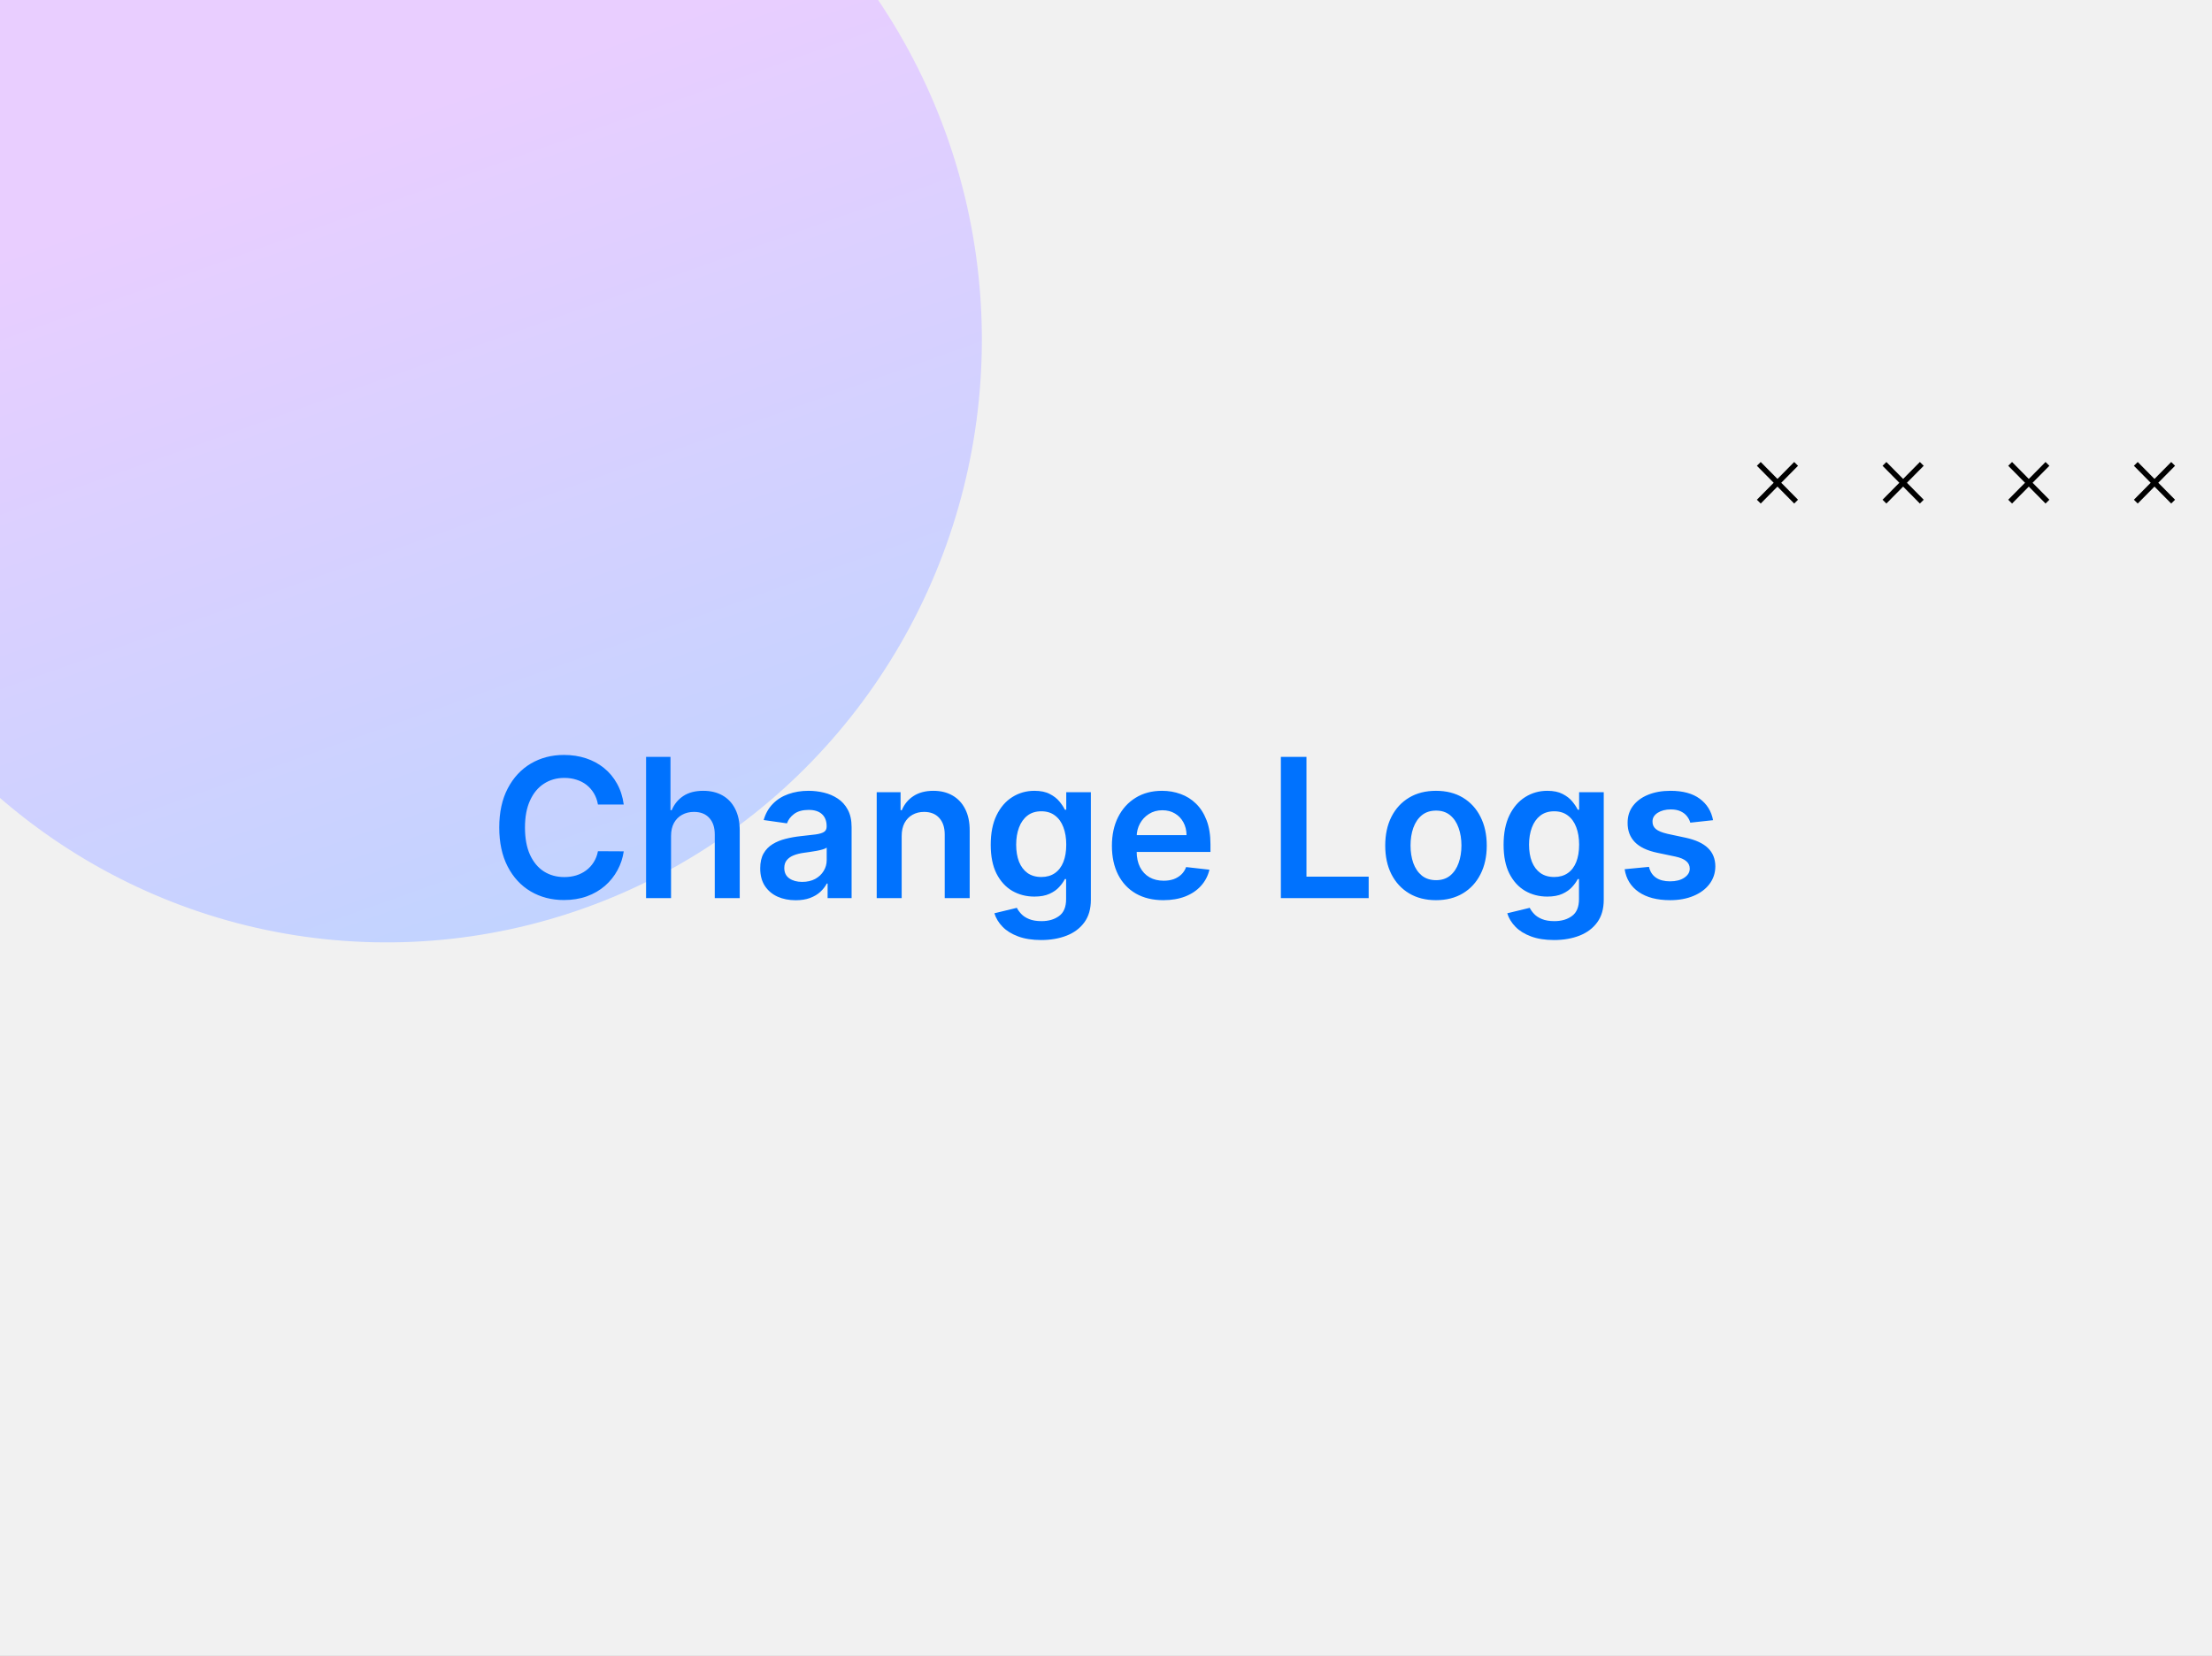 <svg width="410" height="307" viewBox="0 0 410 307" fill="none" xmlns="http://www.w3.org/2000/svg">
<rect x="0" y="0" width="410" height="307" fill="#333333" stroke="none"/>
<g clip-path="url(#clip0_377_44616)">
<rect width="410" height="307" fill="#F1F1F1"/>
<ellipse cx="71.702" cy="63.046" rx="111.665" ry="110.289" transform="rotate(-88.748 71.702 63.046)" fill="url(#paint0_linear_377_44616)"/>
<path d="M332.913 92.998L326 86" stroke="black" stroke-miterlimit="10"/>
<path d="M326 92.998L332.913 86" stroke="black" stroke-miterlimit="10"/>
<path d="M356.209 92.998L349.292 86" stroke="black" stroke-miterlimit="10"/>
<path d="M349.292 92.998L356.209 86" stroke="black" stroke-miterlimit="10"/>
<path d="M379.501 92.998L372.584 86" stroke="black" stroke-miterlimit="10"/>
<path d="M372.584 92.998L379.501 86" stroke="black" stroke-miterlimit="10"/>
<path d="M402.796 92.998L395.879 86" stroke="black" stroke-miterlimit="10"/>
<path d="M395.879 92.998L402.796 86" stroke="black" stroke-miterlimit="10"/>
<path d="M115.612 149.152H110.831C110.694 148.368 110.443 147.673 110.077 147.068C109.71 146.455 109.254 145.935 108.709 145.509C108.163 145.082 107.541 144.763 106.842 144.55C106.152 144.328 105.406 144.217 104.605 144.217C103.182 144.217 101.92 144.575 100.821 145.291C99.721 145.999 98.861 147.038 98.239 148.411C97.616 149.774 97.305 151.44 97.305 153.409C97.305 155.412 97.616 157.099 98.239 158.472C98.869 159.835 99.73 160.866 100.821 161.565C101.92 162.256 103.177 162.601 104.592 162.601C105.376 162.601 106.109 162.499 106.791 162.294C107.481 162.081 108.099 161.77 108.645 161.361C109.199 160.952 109.663 160.449 110.038 159.852C110.422 159.256 110.686 158.574 110.831 157.807L115.612 157.832C115.433 159.077 115.045 160.244 114.449 161.335C113.861 162.426 113.089 163.389 112.135 164.224C111.18 165.051 110.064 165.699 108.785 166.168C107.507 166.628 106.088 166.858 104.528 166.858C102.227 166.858 100.173 166.325 98.366 165.26C96.559 164.195 95.136 162.656 94.096 160.645C93.057 158.634 92.537 156.222 92.537 153.409C92.537 150.588 93.061 148.176 94.109 146.173C95.157 144.162 96.585 142.624 98.392 141.558C100.199 140.493 102.244 139.96 104.528 139.96C105.986 139.96 107.341 140.165 108.594 140.574C109.846 140.983 110.963 141.584 111.943 142.376C112.923 143.161 113.729 144.124 114.359 145.266C114.998 146.399 115.416 147.695 115.612 149.152ZM124.379 154.994V166.5H119.751V140.318H124.276V150.2H124.507C124.967 149.092 125.678 148.219 126.642 147.58C127.613 146.932 128.849 146.608 130.349 146.608C131.713 146.608 132.901 146.893 133.916 147.464C134.93 148.036 135.714 148.871 136.268 149.97C136.83 151.07 137.112 152.412 137.112 153.997V166.5H132.484V154.713C132.484 153.392 132.143 152.365 131.461 151.632C130.788 150.891 129.842 150.52 128.623 150.52C127.805 150.52 127.072 150.699 126.424 151.057C125.785 151.406 125.282 151.913 124.916 152.578C124.558 153.243 124.379 154.048 124.379 154.994ZM147.48 166.896C146.235 166.896 145.115 166.675 144.117 166.232C143.129 165.78 142.345 165.115 141.765 164.237C141.194 163.359 140.909 162.277 140.909 160.99C140.909 159.882 141.113 158.966 141.522 158.241C141.931 157.517 142.49 156.938 143.197 156.503C143.904 156.068 144.701 155.74 145.588 155.518C146.482 155.288 147.407 155.122 148.362 155.02C149.512 154.901 150.445 154.794 151.161 154.7C151.877 154.598 152.397 154.445 152.721 154.24C153.053 154.027 153.22 153.699 153.22 153.256V153.179C153.22 152.216 152.934 151.47 152.363 150.942C151.792 150.413 150.97 150.149 149.896 150.149C148.762 150.149 147.863 150.396 147.198 150.891C146.542 151.385 146.099 151.969 145.869 152.642L141.548 152.028C141.889 150.835 142.451 149.838 143.235 149.037C144.019 148.227 144.978 147.622 146.112 147.222C147.245 146.812 148.498 146.608 149.87 146.608C150.816 146.608 151.758 146.719 152.695 146.94C153.633 147.162 154.49 147.528 155.265 148.04C156.041 148.543 156.663 149.229 157.132 150.098C157.609 150.967 157.847 152.054 157.847 153.358V166.5H153.399V163.803H153.245C152.964 164.348 152.568 164.859 152.056 165.337C151.553 165.805 150.919 166.185 150.151 166.474C149.393 166.756 148.502 166.896 147.48 166.896ZM148.681 163.496C149.61 163.496 150.416 163.312 151.097 162.946C151.779 162.571 152.303 162.077 152.67 161.463C153.045 160.849 153.232 160.18 153.232 159.456V157.142C153.088 157.261 152.84 157.372 152.491 157.474C152.15 157.577 151.767 157.666 151.34 157.743C150.914 157.82 150.492 157.888 150.075 157.947C149.657 158.007 149.295 158.058 148.988 158.101C148.298 158.195 147.68 158.348 147.134 158.561C146.589 158.774 146.159 159.072 145.843 159.456C145.528 159.831 145.37 160.317 145.37 160.913C145.37 161.766 145.681 162.409 146.303 162.844C146.926 163.278 147.718 163.496 148.681 163.496ZM167.129 154.994V166.5H162.501V146.864H166.924V150.2H167.154C167.606 149.101 168.326 148.227 169.315 147.58C170.312 146.932 171.544 146.608 173.009 146.608C174.365 146.608 175.545 146.898 176.551 147.477C177.565 148.057 178.349 148.896 178.903 149.996C179.465 151.095 179.742 152.429 179.734 153.997V166.5H175.106V154.713C175.106 153.401 174.765 152.374 174.083 151.632C173.41 150.891 172.477 150.52 171.284 150.52C170.474 150.52 169.754 150.699 169.123 151.057C168.501 151.406 168.011 151.913 167.653 152.578C167.303 153.243 167.129 154.048 167.129 154.994ZM192.978 174.273C191.316 174.273 189.889 174.047 188.695 173.595C187.502 173.152 186.544 172.555 185.819 171.805C185.095 171.055 184.592 170.224 184.311 169.312L188.478 168.303C188.666 168.686 188.938 169.065 189.296 169.44C189.654 169.824 190.136 170.139 190.741 170.386C191.355 170.642 192.126 170.77 193.055 170.77C194.367 170.77 195.454 170.45 196.315 169.811C197.176 169.18 197.606 168.141 197.606 166.692V162.972H197.376C197.137 163.449 196.788 163.939 196.328 164.442C195.876 164.945 195.275 165.366 194.525 165.707C193.784 166.048 192.85 166.219 191.725 166.219C190.217 166.219 188.849 165.865 187.622 165.158C186.403 164.442 185.431 163.376 184.707 161.962C183.991 160.538 183.633 158.757 183.633 156.618C183.633 154.462 183.991 152.642 184.707 151.159C185.431 149.668 186.407 148.538 187.634 147.771C188.862 146.996 190.23 146.608 191.738 146.608C192.889 146.608 193.835 146.804 194.576 147.196C195.326 147.58 195.923 148.044 196.366 148.589C196.809 149.126 197.146 149.634 197.376 150.111H197.632V146.864H202.195V166.82C202.195 168.499 201.795 169.888 200.994 170.987C200.193 172.087 199.097 172.909 197.708 173.455C196.319 174 194.742 174.273 192.978 174.273ZM193.017 162.588C193.997 162.588 194.832 162.349 195.522 161.872C196.213 161.395 196.737 160.709 197.095 159.814C197.453 158.919 197.632 157.845 197.632 156.592C197.632 155.357 197.453 154.274 197.095 153.345C196.745 152.416 196.225 151.696 195.535 151.185C194.853 150.665 194.014 150.405 193.017 150.405C191.985 150.405 191.124 150.673 190.434 151.21C189.744 151.747 189.224 152.484 188.874 153.422C188.525 154.351 188.35 155.408 188.35 156.592C188.35 157.794 188.525 158.847 188.874 159.75C189.232 160.645 189.757 161.344 190.447 161.847C191.146 162.341 192.002 162.588 193.017 162.588ZM215.632 166.884C213.663 166.884 211.963 166.474 210.531 165.656C209.107 164.83 208.012 163.662 207.245 162.153C206.478 160.636 206.095 158.851 206.095 156.797C206.095 154.777 206.478 153.004 207.245 151.479C208.021 149.945 209.103 148.751 210.492 147.899C211.882 147.038 213.514 146.608 215.389 146.608C216.599 146.608 217.741 146.804 218.815 147.196C219.897 147.58 220.852 148.176 221.678 148.986C222.514 149.795 223.17 150.827 223.647 152.08C224.124 153.324 224.363 154.807 224.363 156.528V157.947H208.268V154.828H219.927C219.919 153.942 219.727 153.153 219.352 152.463C218.977 151.764 218.453 151.214 217.779 150.814C217.115 150.413 216.339 150.213 215.453 150.213C214.507 150.213 213.676 150.443 212.96 150.903C212.244 151.355 211.686 151.952 211.285 152.693C210.893 153.426 210.693 154.232 210.684 155.109V157.832C210.684 158.974 210.893 159.955 211.311 160.773C211.728 161.582 212.312 162.205 213.062 162.639C213.812 163.065 214.69 163.278 215.695 163.278C216.369 163.278 216.978 163.185 217.524 162.997C218.069 162.801 218.542 162.516 218.943 162.141C219.343 161.766 219.646 161.301 219.85 160.747L224.171 161.233C223.899 162.375 223.379 163.372 222.612 164.224C221.853 165.068 220.882 165.724 219.697 166.193C218.512 166.653 217.157 166.884 215.632 166.884ZM237.412 166.5V140.318H242.155V162.524H253.687V166.5H237.412ZM266.164 166.884C264.246 166.884 262.584 166.462 261.178 165.618C259.772 164.774 258.681 163.594 257.905 162.077C257.138 160.56 256.755 158.787 256.755 156.759C256.755 154.73 257.138 152.953 257.905 151.428C258.681 149.902 259.772 148.717 261.178 147.874C262.584 147.03 264.246 146.608 266.164 146.608C268.081 146.608 269.743 147.03 271.15 147.874C272.556 148.717 273.643 149.902 274.41 151.428C275.185 152.953 275.573 154.73 275.573 156.759C275.573 158.787 275.185 160.56 274.41 162.077C273.643 163.594 272.556 164.774 271.15 165.618C269.743 166.462 268.081 166.884 266.164 166.884ZM266.189 163.176C267.229 163.176 268.099 162.891 268.797 162.32C269.496 161.74 270.016 160.964 270.357 159.993C270.706 159.021 270.881 157.939 270.881 156.746C270.881 155.544 270.706 154.457 270.357 153.486C270.016 152.506 269.496 151.726 268.797 151.146C268.099 150.567 267.229 150.277 266.189 150.277C265.124 150.277 264.238 150.567 263.53 151.146C262.831 151.726 262.307 152.506 261.958 153.486C261.617 154.457 261.447 155.544 261.447 156.746C261.447 157.939 261.617 159.021 261.958 159.993C262.307 160.964 262.831 161.74 263.53 162.32C264.238 162.891 265.124 163.176 266.189 163.176ZM288.041 174.273C286.379 174.273 284.951 174.047 283.758 173.595C282.565 173.152 281.606 172.555 280.882 171.805C280.157 171.055 279.654 170.224 279.373 169.312L283.541 168.303C283.728 168.686 284.001 169.065 284.359 169.44C284.717 169.824 285.198 170.139 285.803 170.386C286.417 170.642 287.188 170.77 288.117 170.77C289.43 170.77 290.517 170.45 291.377 169.811C292.238 169.18 292.669 168.141 292.669 166.692V162.972H292.438C292.2 163.449 291.85 163.939 291.39 164.442C290.938 164.945 290.338 165.366 289.588 165.707C288.846 166.048 287.913 166.219 286.788 166.219C285.279 166.219 283.911 165.865 282.684 165.158C281.465 164.442 280.494 163.376 279.769 161.962C279.053 160.538 278.695 158.757 278.695 156.618C278.695 154.462 279.053 152.642 279.769 151.159C280.494 149.668 281.47 148.538 282.697 147.771C283.924 146.996 285.292 146.608 286.801 146.608C287.951 146.608 288.897 146.804 289.639 147.196C290.389 147.58 290.985 148.044 291.428 148.589C291.872 149.126 292.208 149.634 292.438 150.111H292.694V146.864H297.258V166.82C297.258 168.499 296.857 169.888 296.056 170.987C295.255 172.087 294.16 172.909 292.771 173.455C291.382 174 289.805 174.273 288.041 174.273ZM288.079 162.588C289.059 162.588 289.894 162.349 290.585 161.872C291.275 161.395 291.799 160.709 292.157 159.814C292.515 158.919 292.694 157.845 292.694 156.592C292.694 155.357 292.515 154.274 292.157 153.345C291.808 152.416 291.288 151.696 290.597 151.185C289.916 150.665 289.076 150.405 288.079 150.405C287.048 150.405 286.187 150.673 285.497 151.21C284.806 151.747 284.286 152.484 283.937 153.422C283.588 154.351 283.413 155.408 283.413 156.592C283.413 157.794 283.588 158.847 283.937 159.75C284.295 160.645 284.819 161.344 285.509 161.847C286.208 162.341 287.065 162.588 288.079 162.588ZM317.521 152.054L313.302 152.514C313.183 152.088 312.974 151.688 312.676 151.312C312.386 150.938 311.994 150.635 311.499 150.405C311.005 150.175 310.4 150.06 309.684 150.06C308.721 150.06 307.911 150.268 307.255 150.686C306.607 151.104 306.288 151.645 306.296 152.31C306.288 152.881 306.497 153.345 306.923 153.703C307.357 154.061 308.073 154.355 309.07 154.585L312.42 155.301C314.278 155.702 315.659 156.337 316.562 157.206C317.474 158.075 317.934 159.213 317.943 160.619C317.934 161.855 317.572 162.946 316.856 163.892C316.149 164.83 315.164 165.562 313.903 166.091C312.642 166.619 311.193 166.884 309.556 166.884C307.153 166.884 305.218 166.381 303.752 165.375C302.286 164.361 301.413 162.95 301.132 161.143L305.644 160.709C305.849 161.595 306.284 162.264 306.948 162.716C307.613 163.168 308.478 163.393 309.544 163.393C310.643 163.393 311.525 163.168 312.19 162.716C312.863 162.264 313.2 161.706 313.2 161.041C313.2 160.479 312.982 160.014 312.548 159.648C312.122 159.281 311.457 159 310.553 158.804L307.204 158.101C305.32 157.709 303.927 157.048 303.024 156.119C302.12 155.182 301.673 153.997 301.681 152.565C301.673 151.355 302.001 150.307 302.666 149.42C303.339 148.526 304.272 147.835 305.465 147.349C306.667 146.855 308.052 146.608 309.62 146.608C311.921 146.608 313.732 147.098 315.053 148.078C316.383 149.058 317.205 150.384 317.521 152.054Z" fill="#0072FE"/>
</g>
<defs>
<linearGradient id="paint0_linear_377_44616" x1="71.702" y1="-47.243" x2="-156.326" y2="39.361" gradientUnits="userSpaceOnUse">
<stop stop-color="#E9CEFF"/>
<stop offset="1" stop-color="#A9D6FF"/>
</linearGradient>
<clipPath id="clip0_377_44616">
<rect width="410" height="307" fill="white"/>
</clipPath>
</defs>
</svg>
